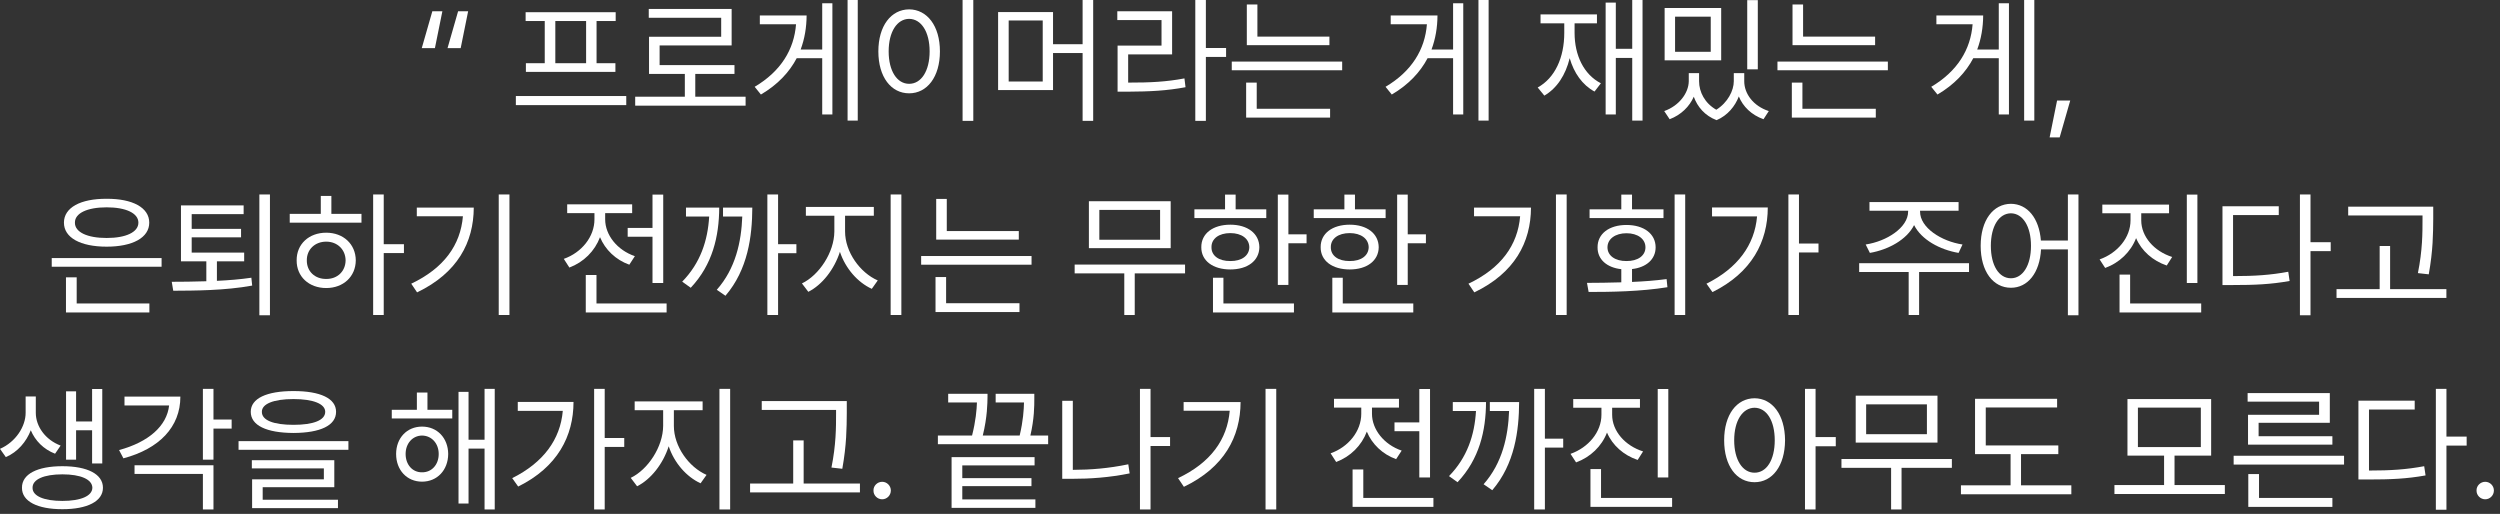 <?xml version="1.0" encoding="utf-8"?>
<svg xmlns="http://www.w3.org/2000/svg" fill="none" height="100%" overflow="visible" preserveAspectRatio="none" style="display: block;" viewBox="0 0 360 74" width="100%">
<rect x="0" y="0" width="360" height="74" fill="#333333" stroke="none"/>
<g id="    ,          .     .">
<path d="M60.733 6.934L62.256 1.621H63.702L62.627 6.934H60.733ZM64.444 6.934L65.967 1.621H67.412L66.338 6.934H64.444Z" fill="white"/>
<path d="M90.181 13.828V15.137H74.283V13.828H90.181ZM88.658 1.758V3.027H85.904V9.102H88.619V10.352H75.728V9.102H78.443V3.027H75.689V1.758H88.658ZM79.966 9.102H84.4V3.027H79.966V9.102Z" fill="white"/>
<path d="M107.366 13.926V15.215H91.468V13.926H98.616V10.645H93.46V5.293H103.851V2.559H93.421V1.289H105.355V6.543H94.984V9.375H105.765V10.645H100.12V13.926H107.366Z" fill="white"/>
<path d="M123.516 0V17.363H122.052V0H123.516ZM119.864 0.469V16.484H118.399V8.379H114.727C113.663 10.4 111.993 12.188 109.571 13.613L108.673 12.5C112.452 10.264 114.346 7.129 114.63 3.496H109.415V2.227H116.153C116.143 3.936 115.87 5.586 115.294 7.129H118.399V0.469H119.864Z" fill="white"/>
<path d="M140.155 0V17.402H138.612V0H140.155ZM130.916 1.348C133.495 1.367 135.35 3.711 135.35 7.402C135.35 11.094 133.495 13.438 130.916 13.438C128.319 13.438 126.483 11.094 126.483 7.402C126.483 3.711 128.319 1.367 130.916 1.348ZM130.916 2.715C129.178 2.734 127.967 4.57 127.967 7.402C127.967 10.234 129.178 12.07 130.916 12.07C132.655 12.07 133.866 10.234 133.866 7.402C133.866 4.57 132.655 2.734 130.916 2.715Z" fill="white"/>
<path d="M151.637 1.738V6.367H155.895V0H157.418V17.402H155.895V7.637H151.637V12.969H143.727V1.738H151.637ZM145.25 2.949V11.738H150.152V2.949H145.25Z" fill="white"/>
<path d="M173.646 0V6.914H176.556V8.203H173.646V17.402H172.123V0H173.646ZM168.783 1.621V7.832H162.455V11.895C165.677 11.895 167.923 11.787 170.56 11.289L170.716 12.559C167.982 13.066 165.658 13.184 162.318 13.203H160.931V6.562H167.259V2.891H160.892V1.621H168.783Z" fill="white"/>
<path d="M191.437 5.273V6.504H179.542V0.645H181.066V5.273H191.437ZM193.273 8.867V10.117H177.374V8.867H193.273ZM191.534 15.664V16.934H179.445V11.895H180.968V15.664H191.534Z" fill="white"/>
<path d="M214.362 0V17.363H212.897V0H214.362ZM210.709 0.469V16.484H209.245V8.379H205.573C204.508 10.4 202.838 12.188 200.416 13.613L199.518 12.5C203.297 10.264 205.192 7.129 205.475 3.496H200.26V2.227H206.998C206.989 3.936 206.715 5.586 206.139 7.129H209.245V0.469H210.709Z" fill="white"/>
<path d="M236.525 0V17.363H235.041V8.34H232.677V16.484H231.212V0.371H232.677V7.031H235.041V0H236.525ZM226.74 4.746C226.74 7.93 228.048 10.723 230.529 11.992L229.611 13.184C227.853 12.227 226.652 10.508 226.037 8.379C225.441 10.801 224.22 12.695 222.384 13.77L221.427 12.598C223.927 11.23 225.255 8.262 225.255 4.746V3.359H221.837V2.07H229.962V3.359H226.74V4.746Z" fill="white"/>
<path d="M244.667 11.699C244.667 13.232 245.487 14.863 247.148 15.801C248.788 14.775 249.667 13.047 249.667 11.699V10.527H251.171V11.699C251.171 13.496 252.48 15.273 254.706 15.996L253.945 17.168C252.206 16.553 250.986 15.342 250.39 13.887C249.853 15.293 248.788 16.621 247.187 17.305C245.497 16.66 244.423 15.381 243.905 13.926C243.29 15.332 242.089 16.543 240.429 17.168L239.648 15.996C241.835 15.215 243.163 13.359 243.183 11.699V10.527H244.667V11.699ZM247.851 1.152V8.691H239.706V1.152H247.851ZM241.21 2.402V7.461H246.347V2.402H241.21ZM253.124 0.02V9.98H251.601V0.02H253.124Z" fill="white"/>
<path d="M270.016 5.273V6.504H258.122V0.645H259.645V5.273H270.016ZM271.852 8.867V10.117H255.954V8.867H271.852ZM270.114 15.664V16.934H258.024V11.895H259.548V15.664H270.114Z" fill="white"/>
<path d="M292.941 0V17.363H291.477V0H292.941ZM289.289 0.469V16.484H287.824V8.379H284.152C283.088 10.4 281.418 12.188 278.996 13.613L278.098 12.5C281.877 10.264 283.771 7.129 284.055 3.496H278.84V2.227H285.578C285.568 3.936 285.295 5.586 284.719 7.129H287.824V0.469H289.289Z" fill="white"/>
<path d="M298.115 14.473L296.591 19.785H295.146L296.22 14.473H298.115Z" fill="white"/>
<path d="M23.269 37.16V38.41H7.449V37.16H23.269ZM21.511 43.703V44.992H9.5V39.934H11.043V43.703H21.511ZM15.359 28.625C19.089 28.605 21.492 29.895 21.492 32.062C21.492 34.23 19.089 35.52 15.359 35.52C11.589 35.52 9.207 34.23 9.207 32.062C9.207 29.895 11.589 28.605 15.359 28.625ZM15.359 29.855C12.566 29.855 10.769 30.695 10.789 32.062C10.769 33.43 12.566 34.27 15.359 34.27C18.132 34.27 19.929 33.43 19.929 32.062C19.929 30.695 18.132 29.855 15.359 29.855Z" fill="white"/>
<path d="M35.161 36.379V37.629H31.235V40.441C32.906 40.363 34.605 40.227 36.197 39.992L36.314 41.125C32.349 41.848 28.072 41.848 24.947 41.867L24.732 40.578C26.187 40.568 27.905 40.568 29.712 40.5V37.629H26.06V29.582H35.083V30.832H27.603V32.961H34.712V34.172H27.603V36.379H35.161ZM38.872 28V45.402H37.349V28H38.872Z" fill="white"/>
<path d="M55.257 28V35.168H58.167V36.438H55.257V45.363H53.733V28H55.257ZM52.053 30.793V32.062H41.721V30.793H46.194V28.215H47.718V30.793H52.053ZM46.975 33.508C49.436 33.508 51.214 35.148 51.233 37.492C51.214 39.836 49.436 41.477 46.975 41.477C44.495 41.477 42.698 39.836 42.718 37.492C42.698 35.148 44.495 33.508 46.975 33.508ZM46.975 34.797C45.354 34.797 44.163 35.93 44.182 37.492C44.163 39.074 45.354 40.188 46.975 40.168C48.577 40.188 49.749 39.074 49.768 37.492C49.749 35.93 48.577 34.797 46.975 34.797Z" fill="white"/>
<path d="M73.36 28V45.363H71.817V28H73.36ZM68.223 29.895C68.204 34.895 65.879 39.309 60.059 42.102L59.219 40.852C63.916 38.625 66.309 35.295 66.66 31.145H60.02V29.895H68.223Z" fill="white"/>
<path d="M95.504 28.02V40.754H93.96V34.094H90.386V32.824H93.96V28.02H95.504ZM95.992 43.703V44.992H84.351V39.602H85.894V43.703H95.992ZM87.144 31.594C87.144 33.84 88.882 36.027 91.421 36.887L90.621 38.117C88.658 37.414 87.144 35.949 86.402 34.152C85.65 36.154 84.048 37.756 81.988 38.527L81.187 37.277C83.746 36.379 85.601 34.094 85.601 31.594V30.695H81.675V29.426H91.031V30.695H87.144V31.594Z" fill="white"/>
<path d="M112.044 28V35.168H114.681V36.457H112.044V45.363H110.501V28H112.044ZM103.568 29.895C103.548 34.035 102.611 38.098 99.466 41.438L98.236 40.559C100.862 37.873 101.917 34.641 102.122 31.184H98.782V29.895H103.568ZM108.333 29.895C108.314 34.016 107.708 38.801 104.466 42.59L103.216 41.73C105.931 38.664 106.751 34.807 106.888 31.184H104.114V29.895H108.333Z" fill="white"/>
<path d="M121.69 33.332C121.69 36.281 123.839 39.27 126.397 40.383L125.538 41.594C123.507 40.666 121.749 38.664 120.948 36.262C120.128 38.81 118.38 41.027 116.397 42.023L115.479 40.812C117.96 39.621 120.128 36.34 120.147 33.332V31.066H116.046V29.797H125.831V31.066H121.69V33.332ZM129.796 28V45.363H128.253V28H129.796Z" fill="white"/>
<path d="M146.707 33.273V34.504H134.813V28.645H136.336V33.273H146.707ZM148.543 36.867V38.117H132.645V36.867H148.543ZM146.805 43.664V44.934H134.715V39.895H136.239V43.664H146.805Z" fill="white"/>
<path d="M170.648 38.098V39.367H163.402V45.363H161.898V39.367H154.75V38.098H170.648ZM168.578 28.977V35.734H156.8V28.977H168.578ZM158.304 30.227V34.523H167.054V30.227H158.304Z" fill="white"/>
<path d="M185.529 28.02V33.742H188.146V35.031H185.529V41.027H184.005V28.02H185.529ZM182.345 30.148V31.398H171.993V30.148H176.407V28.02H177.931V30.148H182.345ZM177.169 32.355C179.65 32.355 181.329 33.625 181.349 35.598C181.329 37.551 179.65 38.801 177.169 38.801C174.669 38.801 172.97 37.551 172.989 35.598C172.97 33.625 174.669 32.355 177.169 32.355ZM177.169 33.566C175.529 33.566 174.435 34.367 174.454 35.598C174.435 36.828 175.529 37.609 177.169 37.59C178.79 37.609 179.884 36.828 179.904 35.598C179.884 34.367 178.79 33.566 177.169 33.566ZM186.329 43.703V44.992H174.669V39.992H176.173V43.703H186.329Z" fill="white"/>
<path d="M202.714 28.02V33.742H205.331V35.031H202.714V41.027H201.19V28.02H202.714ZM199.53 30.148V31.398H189.179V30.148H193.593V28.02H195.116V30.148H199.53ZM194.354 32.355C196.835 32.355 198.514 33.625 198.534 35.598C198.514 37.551 196.835 38.801 194.354 38.801C191.854 38.801 190.155 37.551 190.175 35.598C190.155 33.625 191.854 32.355 194.354 32.355ZM194.354 33.566C192.714 33.566 191.62 34.367 191.639 35.598C191.62 36.828 192.714 37.609 194.354 37.59C195.975 37.609 197.069 36.828 197.089 35.598C197.069 34.367 195.975 33.566 194.354 33.566ZM203.514 43.703V44.992H191.854V39.992H193.358V43.703H203.514Z" fill="white"/>
<path d="M225.6 28V45.363H224.057V28H225.6ZM220.463 29.895C220.443 34.895 218.119 39.309 212.299 42.102L211.459 40.852C216.156 38.625 218.549 35.295 218.9 31.145H212.26V29.895H220.463Z" fill="white"/>
<path d="M242.668 28V45.363H241.144V28H242.668ZM228.527 40.734C230.011 40.725 231.711 40.715 233.468 40.656V38.762C231.388 38.537 230.031 37.355 230.05 35.617C230.031 33.664 231.711 32.395 234.211 32.395C236.711 32.395 238.41 33.664 238.41 35.617C238.41 37.336 237.062 38.518 235.011 38.742V40.598C236.691 40.529 238.39 40.402 239.992 40.188L240.109 41.359C236.242 41.984 231.984 42.043 228.761 42.043L228.527 40.734ZM239.543 30.148V31.398H228.898V30.148H233.468V28.02H235.011V30.148H239.543ZM234.211 33.586C232.609 33.586 231.476 34.406 231.476 35.617C231.476 36.828 232.609 37.609 234.211 37.59C235.832 37.609 236.945 36.828 236.945 35.617C236.945 34.406 235.832 33.586 234.211 33.586Z" fill="white"/>
<path d="M259.052 28V35.07H261.864V36.359H259.052V45.363H257.529V28H259.052ZM254.56 29.875C254.56 34.797 252.255 39.27 246.591 42.062L245.732 40.852C250.224 38.615 252.665 35.275 253.017 31.164H246.532V29.875H254.56Z" fill="white"/>
<path d="M276.489 30.461C276.469 32.785 279.575 34.758 282.602 35.207L282.036 36.418C279.321 35.959 276.684 34.514 275.629 32.414C274.575 34.514 271.928 35.959 269.262 36.418L268.657 35.207C271.664 34.758 274.77 32.785 274.77 30.461V30.344H269.204V29.094H282.036V30.344H276.489V30.461ZM283.539 37.902V39.172H276.352V45.363H274.848V39.172H267.719V37.902H283.539Z" fill="white"/>
<path d="M289.572 29.348C291.936 29.367 293.635 31.389 293.889 34.641H297.775V28H299.299V45.402H297.775V35.91H293.908C293.723 39.309 291.994 41.438 289.572 41.438C287.014 41.438 285.217 39.094 285.217 35.402C285.217 31.711 287.014 29.367 289.572 29.348ZM289.572 30.715C287.854 30.734 286.682 32.57 286.682 35.402C286.682 38.234 287.854 40.07 289.572 40.07C291.271 40.07 292.463 38.234 292.463 35.402C292.463 32.57 291.271 30.734 289.572 30.715Z" fill="white"/>
<path d="M308.339 31.73C308.339 34.074 310.195 36.184 312.793 37.004L312.011 38.234C309.99 37.551 308.379 36.125 307.597 34.289C306.836 36.272 305.205 37.834 303.144 38.586L302.343 37.355C304.941 36.438 306.796 34.191 306.796 31.73V30.715H302.734V29.465H312.343V30.715H308.339V31.73ZM316.425 28.02V40.754H314.902V28.02H316.425ZM316.972 43.703V44.992H305.214V39.543H306.738V43.703H316.972Z" fill="white"/>
<path d="M332.712 28V34.875H335.622V36.164H332.712V45.402H331.189V28H332.712ZM328.142 29.699V30.969H321.56V39.758C324.704 39.758 326.931 39.611 329.509 39.133L329.704 40.461C326.989 40.949 324.704 41.047 321.404 41.047H320.036V29.699H328.142Z" fill="white"/>
<path d="M350.386 29.758V31.496C350.366 33.625 350.366 36.008 349.741 39.504L348.178 39.328C348.843 36.008 348.843 33.566 348.843 31.496V31.027H338.139V29.758H350.386ZM352.28 41.633V42.902H336.46V41.633H342.671V35.422H344.175V41.633H352.28Z" fill="white"/>
<path d="M5.156 59.457C5.156 61.371 6.504 63.324 8.73 64.164L7.93 65.336C6.26 64.691 5.059 63.451 4.434 61.957C3.789 63.617 2.549 65.092 0.84 65.824L0 64.633C2.285 63.637 3.691 61.391 3.691 59.457V57.094H5.156V59.457ZM14.727 56.02V66.742H13.262V61.957H10.957V66.195H9.512V56.352H10.957V60.688H13.262V56.02H14.727ZM8.984 67.133C12.578 67.133 14.824 68.266 14.824 70.238C14.824 72.191 12.578 73.324 8.984 73.324C5.371 73.324 3.145 72.191 3.164 70.238C3.145 68.266 5.371 67.133 8.984 67.133ZM8.984 68.305C6.328 68.305 4.668 69.027 4.688 70.238C4.668 71.43 6.328 72.133 8.984 72.133C11.621 72.133 13.281 71.43 13.301 70.238C13.281 69.027 11.621 68.305 8.984 68.305Z" fill="white"/>
<path d="M30.74 56V60.414H33.357V61.723H30.74V66.195H29.216V56H30.74ZM25.974 57.113C25.974 61.508 22.908 64.633 17.771 66L17.146 64.809C21.404 63.656 24.031 61.332 24.353 58.383H17.927V57.113H25.974ZM30.74 66.996V73.363H29.216V68.246H19.373V66.996H30.74Z" fill="white"/>
<path d="M42.261 56.312C46.128 56.312 48.394 57.367 48.394 59.301C48.394 61.273 46.128 62.328 42.261 62.348C38.394 62.328 36.109 61.273 36.109 59.301C36.109 57.367 38.394 56.312 42.261 56.312ZM42.261 57.465C39.37 57.465 37.691 58.168 37.71 59.301C37.691 60.512 39.37 61.176 42.261 61.176C45.132 61.176 46.831 60.512 46.831 59.301C46.831 58.168 45.132 57.465 42.261 57.465ZM50.171 63.52V64.769H34.351V63.52H50.171ZM48.14 66.273V70.16H37.827V71.957H48.667V73.168H36.304V69.027H46.636V67.445H36.265V66.273H48.14Z" fill="white"/>
<path d="M65.127 59.008V60.258H56.416V59.008H60.03V56.527H61.553V59.008H65.127ZM60.772 61.43C62.959 61.43 64.522 63.07 64.541 65.375C64.522 67.699 62.959 69.359 60.772 69.359C58.604 69.359 57.041 67.699 57.041 65.375C57.041 63.07 58.604 61.43 60.772 61.43ZM60.772 62.719C59.405 62.738 58.409 63.852 58.409 65.375C58.409 66.918 59.405 68.031 60.772 68.012C62.159 68.031 63.174 66.918 63.174 65.375C63.174 63.852 62.159 62.738 60.772 62.719ZM71.241 56V73.363H69.776V64.594H67.471V72.504H66.026V56.43H67.471V63.324H69.776V56H71.241Z" fill="white"/>
<path d="M87.078 56V63.07H89.891V64.359H87.078V73.363H85.555V56H87.078ZM82.586 57.875C82.586 62.797 80.281 67.269 74.617 70.062L73.758 68.852C78.25 66.615 80.691 63.275 81.043 59.164H74.559V57.875H82.586Z" fill="white"/>
<path d="M97.037 61.332C97.037 64.281 99.185 67.269 101.744 68.383L100.884 69.594C98.853 68.666 97.095 66.664 96.294 64.262C95.474 66.811 93.726 69.027 91.744 70.023L90.826 68.812C93.306 67.621 95.474 64.34 95.494 61.332V59.066H91.392V57.797H101.177V59.066H97.037V61.332ZM105.142 56V73.363H103.599V56H105.142Z" fill="white"/>
<path d="M121.937 57.758V59.496C121.917 61.625 121.917 64.008 121.292 67.504L119.73 67.328C120.394 64.008 120.394 61.566 120.394 59.496V59.027H109.691V57.758H121.937ZM123.831 69.633V70.902H108.011V69.633H114.222V63.422H115.726V69.633H123.831Z" fill="white"/>
<path d="M127.032 71.898C126.348 71.898 125.762 71.332 125.782 70.629C125.762 69.945 126.348 69.379 127.032 69.379C127.716 69.379 128.282 69.945 128.282 70.629C128.282 71.332 127.716 71.898 127.032 71.898Z" fill="white"/>
<path d="M150.934 62.719V63.969H135.055V62.719H139.977C140.514 60.6 140.641 59.008 140.68 57.953H136.539V56.703H142.203V57.152C142.184 58.06 142.184 60.014 141.52 62.719H146.832C147.34 60.58 147.428 59.027 147.457 57.953H143.375V56.703H148.941V57.406C148.941 58.461 148.941 60.268 148.375 62.719H150.934ZM148.98 65.824V67.016H138.57V68.852H148.531V70.004H138.57V71.918H149.098V73.129H137.027V65.824H148.98Z" fill="white"/>
<path d="M168.49 62.934V64.223H165.677V73.363H164.154V56H165.677V62.934H168.49ZM154.486 57.719V67.66C157.025 67.65 159.613 67.455 162.474 66.859L162.67 68.168C159.681 68.773 156.986 68.949 154.349 68.949H152.962V57.719H154.486Z" fill="white"/>
<path d="M183.78 56V73.363H182.238V56H183.78ZM178.644 57.895C178.624 62.895 176.3 67.309 170.48 70.102L169.64 68.852C174.337 66.625 176.73 63.295 177.081 59.145H170.441V57.895H178.644Z" fill="white"/>
<path d="M205.924 56.02V68.754H204.381V62.094H200.807V60.824H204.381V56.02H205.924ZM206.413 71.703V72.992H194.772V67.602H196.315V71.703H206.413ZM197.565 59.594C197.565 61.84 199.303 64.027 201.842 64.887L201.041 66.117C199.079 65.414 197.565 63.949 196.823 62.152C196.071 64.154 194.469 65.756 192.409 66.527L191.608 65.277C194.166 64.379 196.022 62.094 196.022 59.594V58.695H192.096V57.426H201.452V58.695H197.565V59.594Z" fill="white"/>
<path d="M222.465 56V63.168H225.102V64.457H222.465V73.363H220.922V56H222.465ZM213.988 57.895C213.969 62.035 213.031 66.098 209.887 69.438L208.656 68.559C211.283 65.873 212.338 62.641 212.543 59.184H209.203V57.895H213.988ZM218.754 57.895C218.734 62.016 218.129 66.801 214.887 70.59L213.637 69.731C216.352 66.664 217.172 62.807 217.309 59.184H214.535V57.895H218.754Z" fill="white"/>
<path d="M232.15 59.73C232.15 62.074 234.005 64.184 236.603 65.004L235.822 66.234C233.8 65.551 232.189 64.125 231.408 62.289C230.646 64.272 229.015 65.834 226.955 66.586L226.154 65.356C228.752 64.438 230.607 62.191 230.607 59.73V58.715H226.545V57.465H236.154V58.715H232.15V59.73ZM240.236 56.02V68.754H238.712V56.02H240.236ZM240.783 71.703V72.992H229.025V67.543H230.548V71.703H240.783Z" fill="white"/>
<path d="M252.653 57.348C255.212 57.367 257.028 59.711 257.048 63.402C257.028 67.094 255.212 69.438 252.653 69.438C250.075 69.438 248.278 67.094 248.278 63.402C248.278 59.711 250.075 57.367 252.653 57.348ZM252.653 58.715C250.934 58.734 249.723 60.57 249.723 63.402C249.723 66.234 250.934 68.07 252.653 68.07C254.391 68.07 255.563 66.234 255.563 63.402C255.563 60.57 254.391 58.734 252.653 58.715ZM261.442 56V62.934H264.352V64.262H261.442V73.363H259.919V56H261.442Z" fill="white"/>
<path d="M281.069 66.098V67.367H273.823V73.363H272.319V67.367H265.17V66.098H281.069ZM278.998 56.977V63.734H267.221V56.977H278.998ZM268.725 58.227V62.523H277.475V58.227H268.725Z" fill="white"/>
<path d="M296.398 64.144V65.394H291.027V69.887H298.273V71.176H282.375V69.887H289.523V65.394H284.406V57.426H296.223V58.676H285.949V64.144H296.398Z" fill="white"/>
<path d="M320.378 69.848V71.137H304.48V69.848H311.628V65.609H306.355V57.465H318.405V65.609H313.132V69.848H320.378ZM307.859 58.695V64.379H316.921V58.695H307.859Z" fill="white"/>
<path d="M337.544 65.629V66.898H321.645V65.629H337.544ZM335.864 71.703V72.992H323.755V68.266H325.298V71.703H335.864ZM335.493 56.605V60.883H325.239V62.816H335.864V64.027H323.716V59.73H333.95V57.836H323.657V56.605H335.493Z" fill="white"/>
<path d="M352.288 56V62.875H355.198V64.164H352.288V73.402H350.764V56H352.288ZM347.717 57.699V58.969H341.135V67.758C344.28 67.758 346.506 67.611 349.084 67.133L349.28 68.461C346.565 68.949 344.28 69.047 340.979 69.047H339.612V57.699H347.717Z" fill="white"/>
<path d="M357.871 71.898C357.188 71.898 356.602 71.332 356.621 70.629C356.602 69.945 357.188 69.379 357.871 69.379C358.555 69.379 359.121 69.945 359.121 70.629C359.121 71.332 358.555 71.898 357.871 71.898Z" fill="white"/>
</g>
</svg>